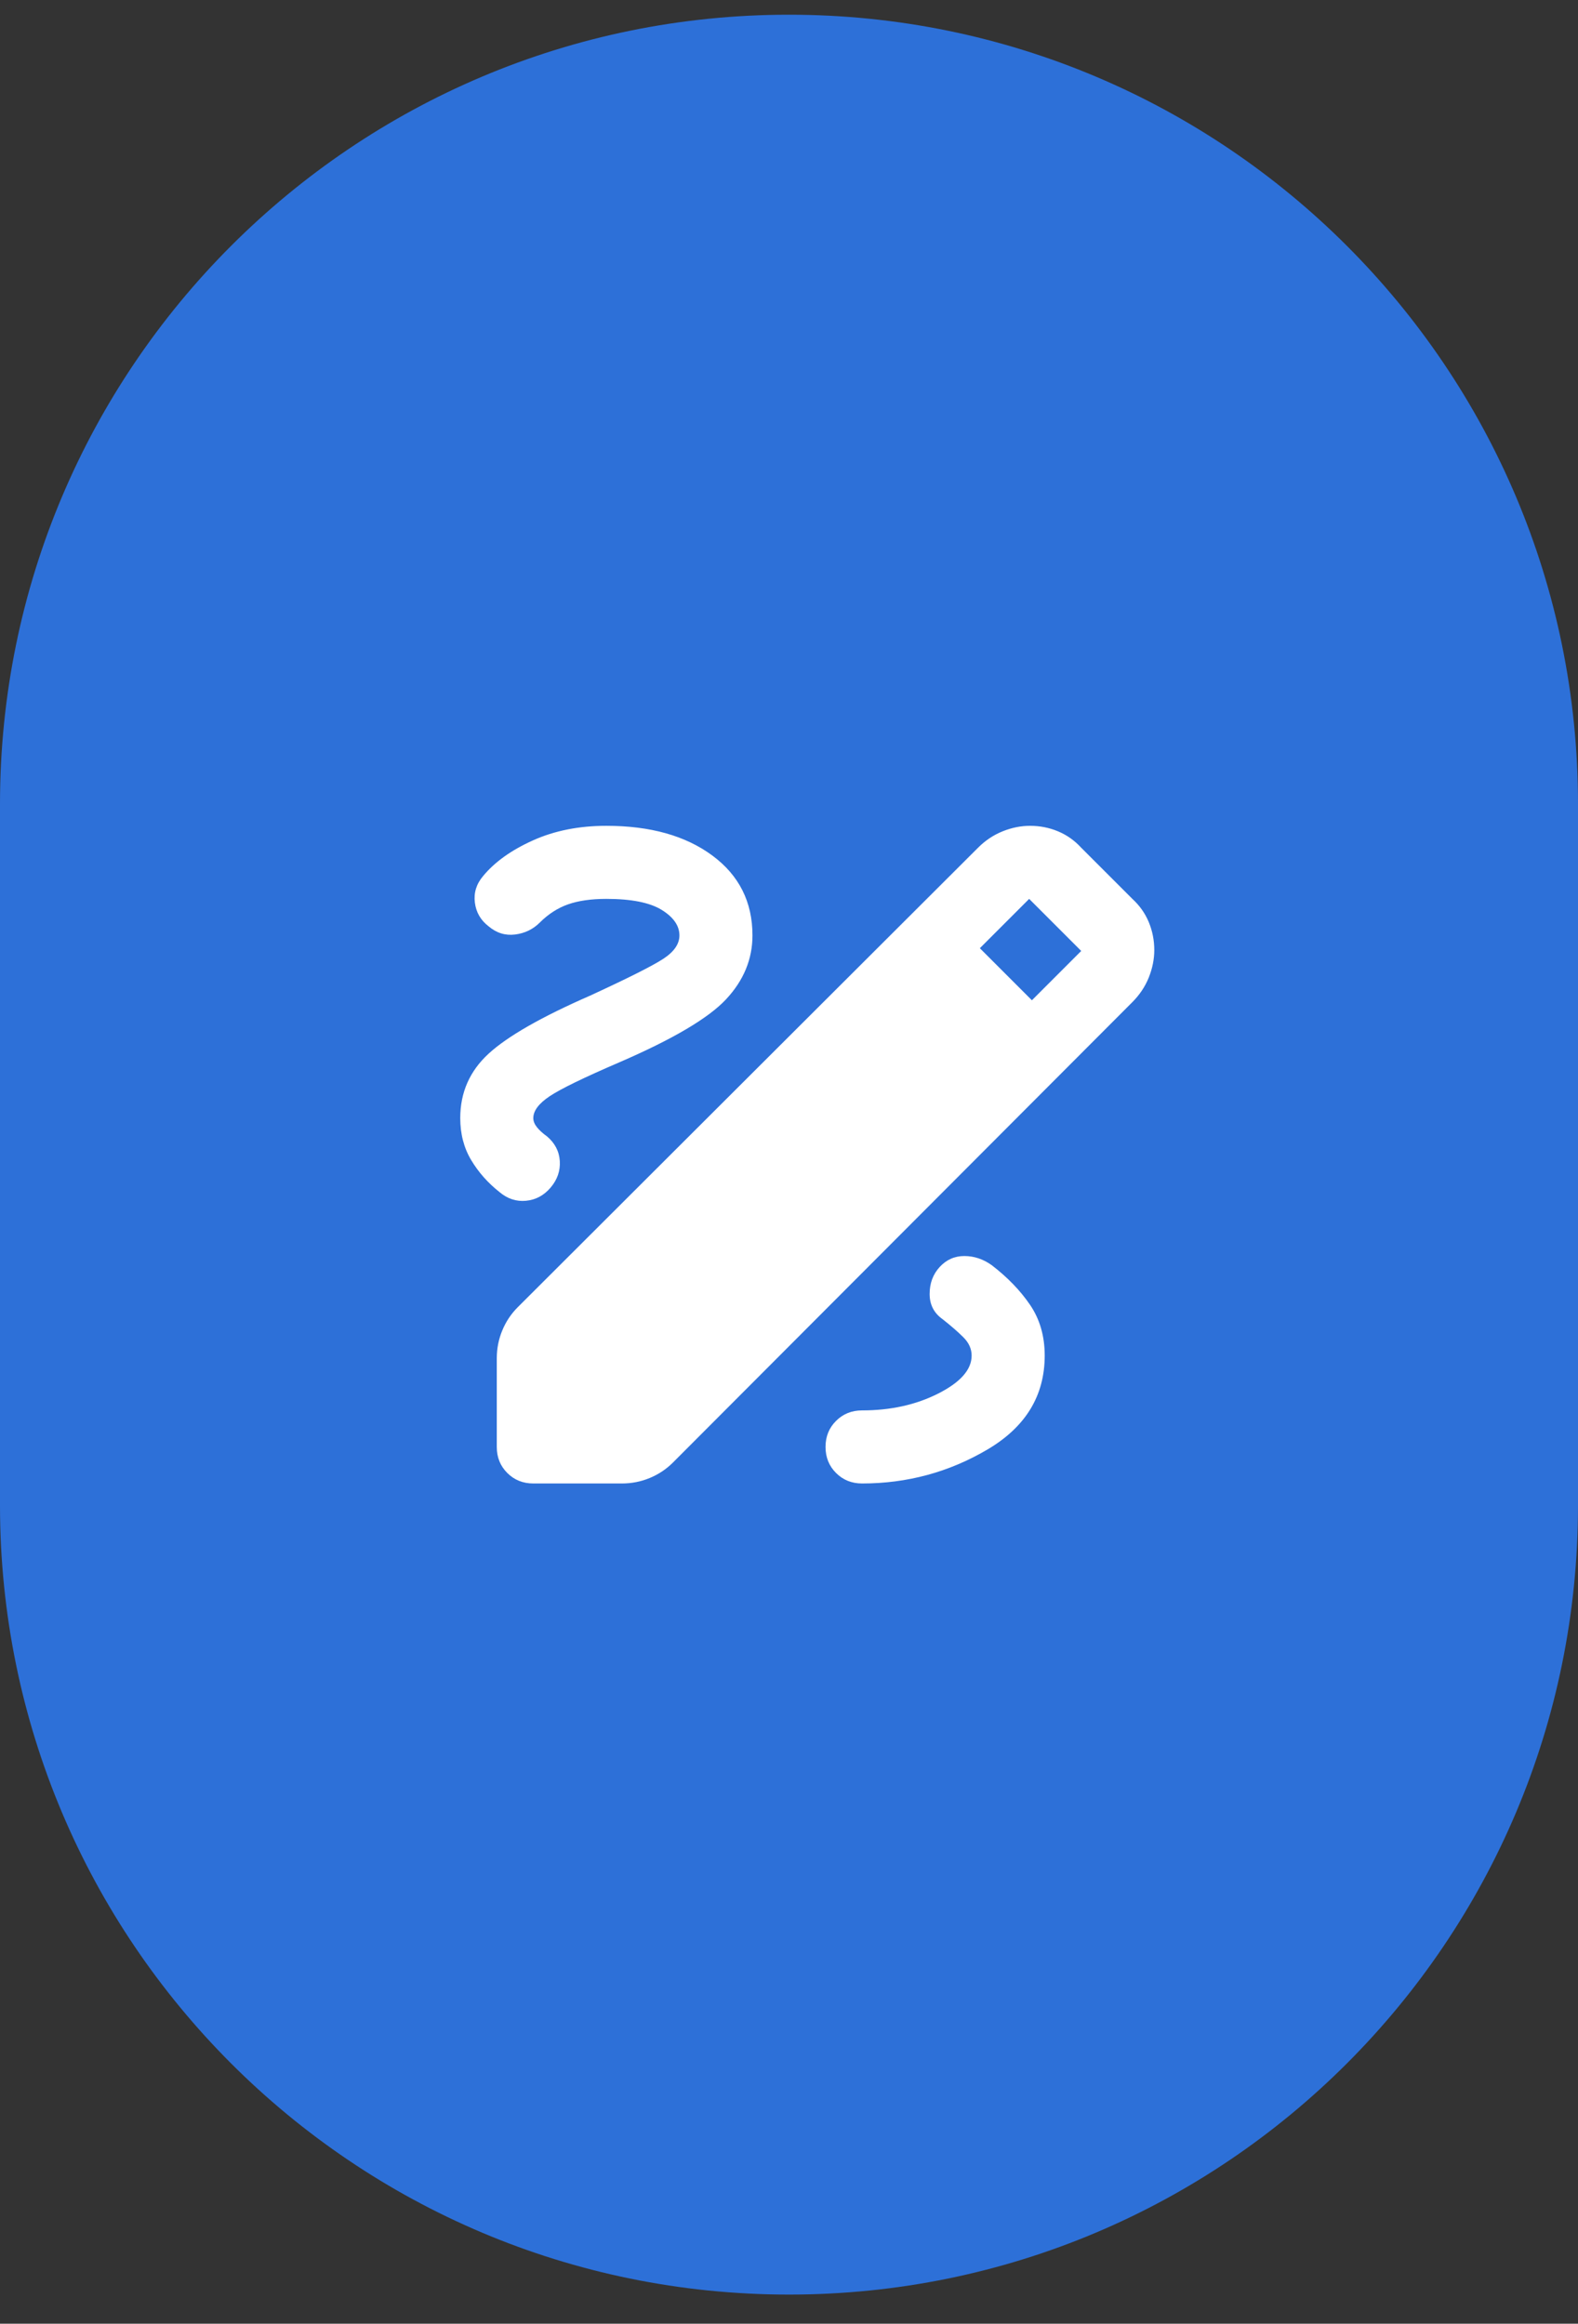 <svg width="72" height="106" viewBox="0 0 72 106" fill="none" xmlns="http://www.w3.org/2000/svg">
<rect x="0" y="0" width="72" height="106" fill="#333333" stroke="none"/>
<g clip-path="url(#clip0_4544_467)">
<path d="M72 36.671C72 16.789 55.882 0.671 36 0.671C16.118 0.671 0 16.789 0 36.671V68.671C0 88.553 16.118 104.671 36 104.671C55.882 104.671 72 88.553 72 68.671V36.671Z" fill="#2D70D8"/>
<mask id="mask0_4544_467" style="mask-type:alpha" maskUnits="userSpaceOnUse" x="16" y="32" width="40" height="41">
<path d="M56 32.671H16V72.671H56V32.671Z" fill="#D9D9D9"/>
</mask>
<g mask="url(#mask0_4544_467)">
<path d="M24.333 67.671C23.861 67.671 23.465 67.511 23.146 67.192C22.826 66.872 22.667 66.477 22.667 66.004V61.963C22.667 61.518 22.75 61.095 22.917 60.692C23.083 60.289 23.319 59.935 23.625 59.629L44.625 38.671C44.958 38.338 45.333 38.088 45.75 37.921C46.167 37.754 46.583 37.671 47 37.671C47.444 37.671 47.868 37.754 48.271 37.921C48.674 38.088 49.028 38.338 49.333 38.671L51.667 41.004C52 41.31 52.25 41.664 52.417 42.067C52.583 42.47 52.667 42.893 52.667 43.338C52.667 43.754 52.583 44.171 52.417 44.588C52.25 45.004 52 45.379 51.667 45.713L30.708 66.713C30.403 67.018 30.049 67.254 29.646 67.421C29.243 67.588 28.819 67.671 28.375 67.671H24.333ZM47.083 45.629L49.333 43.379L46.958 41.004L44.708 43.254L47.083 45.629ZM39.333 67.671C41.389 67.671 43.292 67.157 45.042 66.129C46.792 65.102 47.667 63.671 47.667 61.838C47.667 60.949 47.444 60.178 47 59.525C46.556 58.872 45.972 58.268 45.25 57.713C44.861 57.435 44.444 57.296 44 57.296C43.556 57.296 43.181 57.463 42.875 57.796C42.569 58.129 42.417 58.539 42.417 59.025C42.417 59.511 42.611 59.893 43 60.171C43.389 60.477 43.708 60.754 43.958 61.004C44.208 61.254 44.333 61.532 44.333 61.838C44.333 62.477 43.826 63.053 42.812 63.567C41.799 64.081 40.639 64.338 39.333 64.338C38.861 64.338 38.465 64.497 38.146 64.817C37.826 65.136 37.667 65.532 37.667 66.004C37.667 66.477 37.826 66.872 38.146 67.192C38.465 67.511 38.861 67.671 39.333 67.671ZM31 42.671C31 43.06 30.757 43.414 30.271 43.733C29.785 44.053 28.667 44.615 26.917 45.421C24.694 46.393 23.153 47.275 22.292 48.067C21.431 48.858 21 49.838 21 51.004C21 51.727 21.167 52.365 21.5 52.921C21.833 53.477 22.264 53.963 22.792 54.379C23.153 54.685 23.556 54.817 24 54.775C24.444 54.733 24.819 54.532 25.125 54.171C25.431 53.81 25.569 53.407 25.542 52.963C25.514 52.518 25.319 52.143 24.958 51.838C24.764 51.699 24.611 51.56 24.5 51.421C24.389 51.282 24.333 51.143 24.333 51.004C24.333 50.671 24.583 50.338 25.083 50.004C25.583 49.671 26.639 49.157 28.25 48.463C30.694 47.407 32.319 46.449 33.125 45.588C33.931 44.727 34.333 43.754 34.333 42.671C34.333 41.143 33.722 39.928 32.5 39.025C31.278 38.122 29.667 37.671 27.667 37.671C26.417 37.671 25.299 37.893 24.312 38.338C23.326 38.782 22.569 39.324 22.042 39.963C21.736 40.324 21.611 40.727 21.667 41.171C21.722 41.615 21.931 41.977 22.292 42.254C22.653 42.56 23.056 42.685 23.5 42.629C23.944 42.574 24.319 42.393 24.625 42.088C25.014 41.699 25.444 41.421 25.917 41.254C26.389 41.088 26.972 41.004 27.667 41.004C28.806 41.004 29.646 41.171 30.188 41.504C30.729 41.838 31 42.227 31 42.671Z" fill="white"/>
</g>
</g>
<defs>
<clipPath id="clip0_4544_467">
<rect width="72" height="105" fill="white" transform="translate(0 0.335)"/>
</clipPath>
</defs>
</svg>
